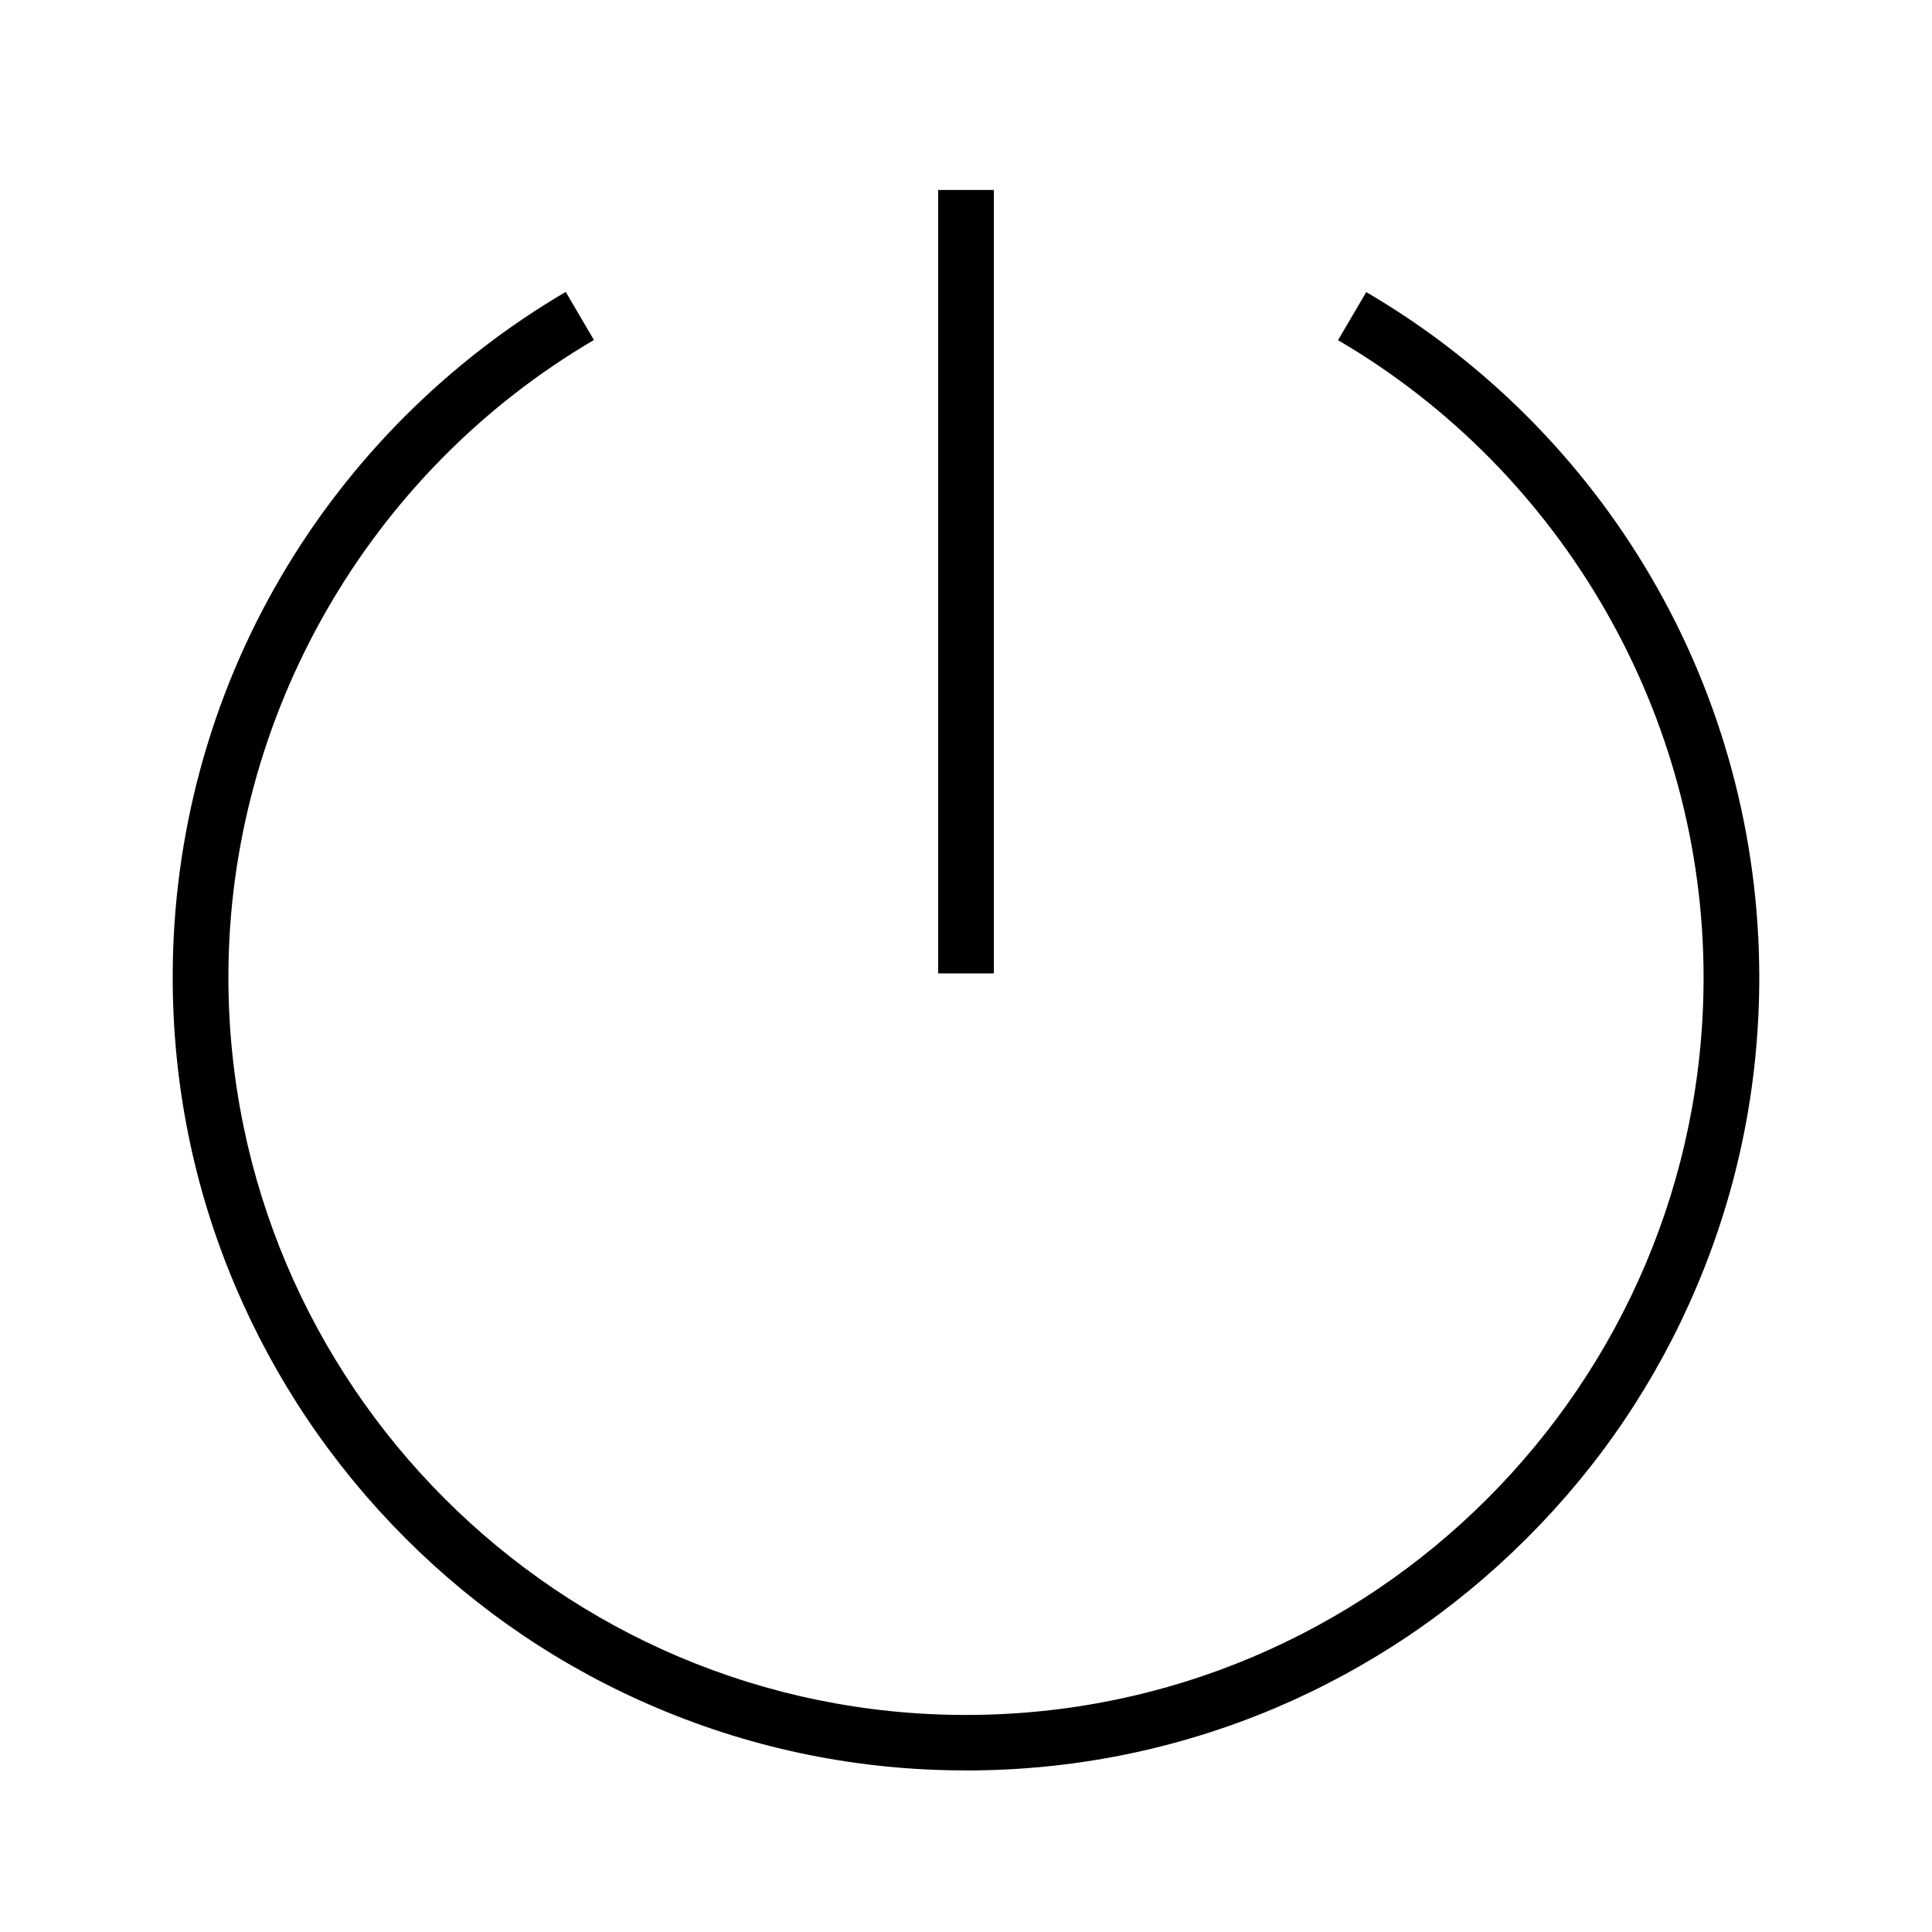 <?xml version="1.0" encoding="UTF-8"?>
<!-- Uploaded to: ICON Repo, www.iconrepo.com, Generator: ICON Repo Mixer Tools -->
<svg fill="#000000" width="800px" height="800px" version="1.1" viewBox="144 144 512 512" xmlns="http://www.w3.org/2000/svg">
 <g>
  <path d="m400 613.18c-28.387 0-55.891-5.559-81.82-16.531-25.043-10.578-47.527-25.781-66.812-45.066-19.285-19.336-34.441-41.82-45.066-66.863-10.977-25.93-16.535-53.434-16.535-81.82 0-37.391 9.938-74.094 28.734-106.12 18.203-31.094 44.328-57.172 75.422-75.422l7.477 12.742c-59.73 35.031-96.875 99.68-96.875 168.86 0 107.8 87.676 195.52 195.47 195.52s195.47-87.676 195.47-195.47c0-69.176-37.098-133.88-96.875-168.86l7.477-12.742c31.145 18.203 57.219 44.281 75.422 75.422 18.793 32.078 28.734 68.781 28.734 106.18 0 28.387-5.559 55.891-16.531 81.82-10.578 25.043-25.73 47.527-45.066 66.812-19.285 19.285-41.77 34.441-66.812 45.066-25.926 10.926-53.43 16.484-81.816 16.484z"/>
  <path d="m392.62 194.34h14.762v207.62h-14.762z"/>
 </g>
</svg>